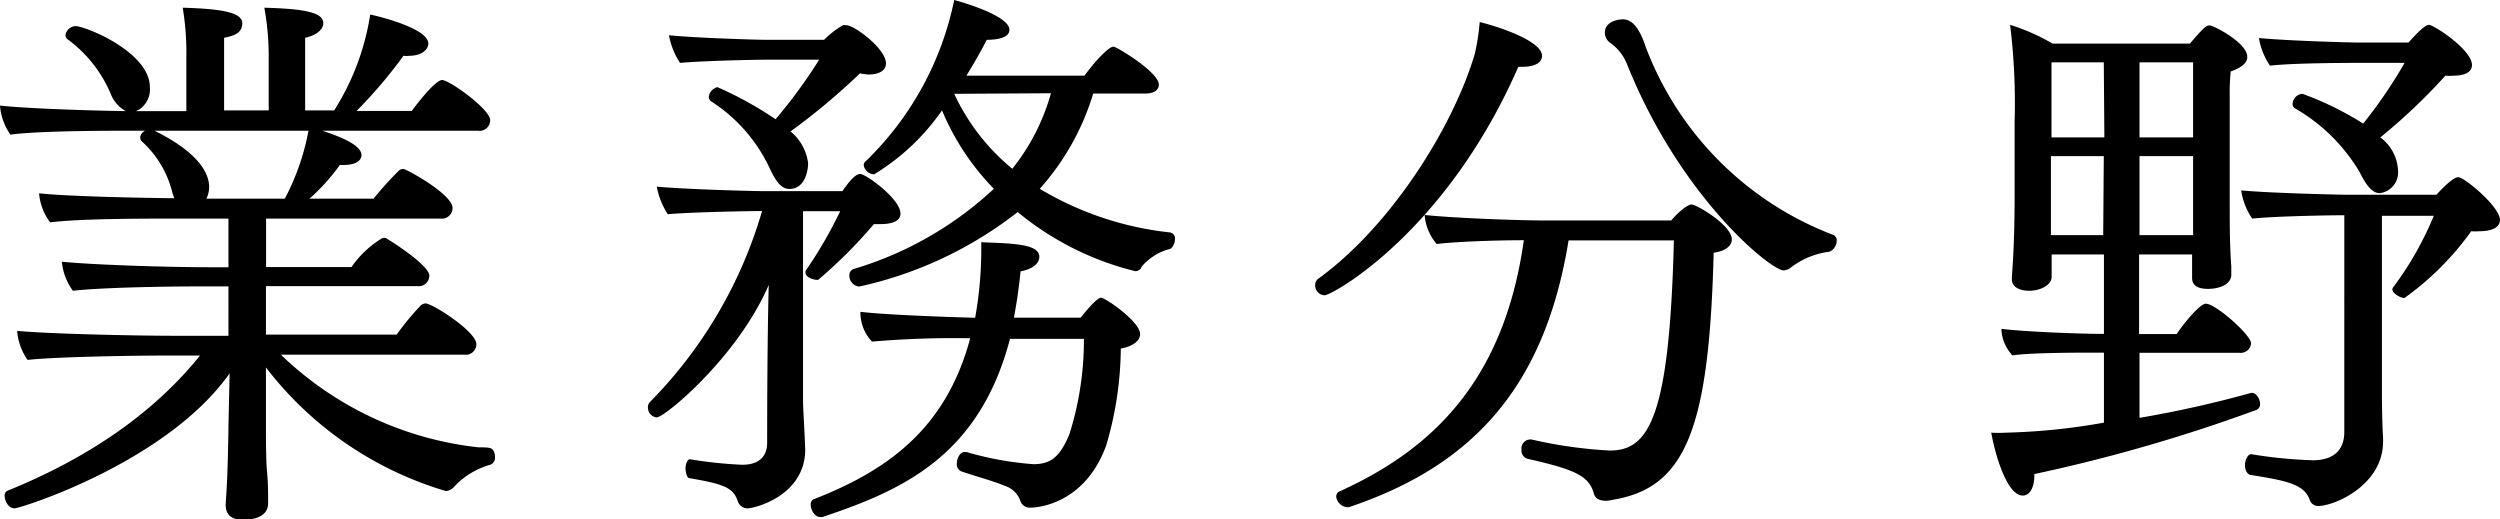 <svg xmlns="http://www.w3.org/2000/svg" viewBox="0 0 172.13 35.75"><g id="レイヤー_2" data-name="レイヤー 2"><g id="text"><path d="M34.08,31.46a.51.51,0,0,1-.3.53,5.43,5.43,0,0,0-2.51,1.52.83.83,0,0,1-.57.3A24.3,24.3,0,0,1,18.31,25.3v4c0,.68,0,2.47.08,3.23s.07,1.78.07,2.12c0,1-1.13,1.14-1.74,1.14s-1.18-.23-1.18-1v0c0-.19.08-1.21.11-2.08s.08-2.63.08-3.39l.08-3.61C11.47,31.84,1.41,35,1,35s-.68-.49-.68-.87a.35.35,0,0,1,.19-.34c6-2.43,10.33-5.66,13.26-9.31H11.36c-2,0-7.45.08-9.46.3a4,4,0,0,1-.72-2c1.86.19,7.71.34,11.17.34h3.38V19.72H13.56c-2,0-6.53.07-8.54.3a4,4,0,0,1-.76-2c1.86.19,6.8.38,10.29.38h1.18V15.05H12c-2,0-6.54,0-8.55.26a3.89,3.89,0,0,1-.76-2c1.75.19,5.93.3,9.31.34l-.12-.34A7,7,0,0,0,9.76,9.73a.45.45,0,0,1-.11-.27A.59.59,0,0,1,10,9H9.42c-2,0-6.72,0-8.7.27a4,4,0,0,1-.72-2c1.75.19,5.78.34,8.66.38a2.26,2.26,0,0,1-1-1.1,9,9,0,0,0-3-3.84.36.36,0,0,1-.15-.31.73.73,0,0,1,.69-.6c.68,0,5.12,1.78,5.12,4.21a1.67,1.67,0,0,1-.72,1.52l-.23.12h3.46V4A18.76,18.76,0,0,0,12.58.53c2.77.08,4.1.34,4.1,1.07s-.65.87-1.25,1c0,.72,0,3.69,0,5h3.07V4A18.76,18.76,0,0,0,18.2.53c2.85.08,4.06.34,4.06,1.07,0,.41-.45.83-1.25,1,0,.69,0,3.65,0,5h2A17.24,17.24,0,0,0,25.49,1c.88.19,4,1,4,2,0,.46-.53.84-1.29.84a1.53,1.53,0,0,1-.42,0,32.67,32.67,0,0,1-3.23,3.8h3.8c.19-.27,1.6-2.13,2.09-2.13s3.31,2,3.31,2.77A.73.73,0,0,1,32.9,9H22.19c1.06.35,2.7.95,2.7,1.68,0,.07,0,.68-1.26.68H23.4a14.24,14.24,0,0,1-2.09,2.32h4.41a23.62,23.62,0,0,1,1.75-1.94.47.47,0,0,1,.3-.11c.19,0,3.39,1.74,3.39,2.69a.74.74,0,0,1-.84.73h-12v3.34H24.2a6.85,6.85,0,0,1,2.13-2,.61.61,0,0,1,.23,0c.3.16,3,1.87,3,2.59a.73.73,0,0,1-.84.72H18.31v3.34h9A18.24,18.24,0,0,1,29,21a.65.65,0,0,1,.3-.11c.46,0,3.5,1.93,3.5,2.81a.73.73,0,0,1-.84.72H19.34a23.21,23.21,0,0,0,13.6,6.38c.38,0,.72,0,.88.08S34.08,31.19,34.08,31.46ZM10.64,9c2.92,1.45,3.76,2.85,3.76,3.88a1.85,1.85,0,0,1-.19.8h5.4A16.43,16.43,0,0,0,21.24,9Z"/><path d="M62,14.7c0,.54-.61.73-1.37.73-.15,0-.31,0-.46,0a33.16,33.16,0,0,1-3.84,3.84h-.07c-.23,0-.8-.16-.8-.5a.28.28,0,0,1,.08-.23,30,30,0,0,0,2.31-4H55.29l0,13c0,.65.11,2.13.15,3.42V31C55.4,34.12,52,35,51.45,35a.71.71,0,0,1-.64-.45c-.31-1-1-1.22-3.35-1.63-.15,0-.26-.38-.26-.69s.15-.61.3-.61h0a29.76,29.76,0,0,0,3.61.38c1.06,0,1.71-.49,1.71-1.52s0-6.8.11-10.86c-2.16,5-7.18,9.12-7.71,9.12a.68.68,0,0,1-.61-.69.51.51,0,0,1,.15-.38,31.08,31.08,0,0,0,7.71-13.14c-.72,0-4.86.07-6.49.22a5.19,5.19,0,0,1-.76-1.9c2,.19,6.69.31,7.33.31H58c.23-.31.8-1.18,1.22-1.18h0C59.54,11.93,62,13.68,62,14.7ZM61,4.37c0,.49-.49.76-1.18.76a3.66,3.66,0,0,1-.61-.08,45.57,45.57,0,0,1-4.78,4,3.38,3.38,0,0,1,1.21,2.17c0,.57-.23,1.79-1.29,1.79-.57,0-.95-.54-1.4-1.52a11,11,0,0,0-4-4.52.39.39,0,0,1-.15-.27A.78.78,0,0,1,49.4,6a25.27,25.27,0,0,1,4,2.21,34.57,34.57,0,0,0,3-4.1H52.71c-.61,0-4.18.07-5.89.22a5.19,5.19,0,0,1-.76-1.9c2,.19,6,.31,6.68.31h4a6.41,6.41,0,0,1,1.29-1,.34.34,0,0,1,.19,0C58.67,1.63,61,3.31,61,4.37ZM78.5,23c0,.42-.42.83-1.33,1a24,24,0,0,1-1,6.65c-1.48,4.11-4.83,4.3-5.17,4.3a.69.69,0,0,1-.76-.5,1.66,1.66,0,0,0-1.06-1c-.8-.34-2.13-.69-3-1a.51.51,0,0,1-.3-.53c0-.38.23-.8.53-.8h.12a22.16,22.16,0,0,0,4.63.84c1.18,0,1.82-.5,2.47-2.06a21.56,21.56,0,0,0,1-6.57H69.54c-2.13,8.13-7.49,10.45-12.92,12.27,0,0-.12,0-.15,0-.38,0-.65-.49-.65-.84a.39.39,0,0,1,.19-.38c5.28-2.05,9.16-5,10.79-11.09a66,66,0,0,0-6.76.23,2.92,2.92,0,0,1-.8-1.94v-.11c1.56.19,5.4.34,7.9.41a26.62,26.62,0,0,0,.42-5.2c2.36.08,4,.15,4,1,0,.49-.53.87-1.29,1-.12,1.14-.27,2.21-.46,3.19l4.6,0c.3-.38,1.1-1.37,1.4-1.37S78.5,22.15,78.5,23Zm.08-4.56a.49.49,0,0,1-.42.23,20.32,20.32,0,0,1-8.09-4.07,27.1,27.1,0,0,1-10.91,5.13.75.75,0,0,1-.68-.76.44.44,0,0,1,.3-.45A24.31,24.31,0,0,0,68.43,13,17.2,17.2,0,0,1,64.86,7.6,15.44,15.44,0,0,1,60.19,12a.74.74,0,0,1-.72-.61.34.34,0,0,1,.15-.3A21.42,21.42,0,0,0,65.7,0s3.8,1,3.8,2.05c0,.46-.57.69-1.56.69-.42.83-.91,1.67-1.4,2.47h8.13c.57-.8,1.63-2,2-2,.19,0,3.12,1.75,3.12,2.62,0,.31-.27.61-.91.61H75.27A17.33,17.33,0,0,1,71.59,13a22,22,0,0,0,8.93,3,.41.41,0,0,1,.38.45c0,.31-.19.65-.35.69A3.8,3.8,0,0,0,78.58,18.39ZM65.7,6.46v0a14.66,14.66,0,0,0,4,5.16,14.61,14.61,0,0,0,2.66-5.2Z"/><path d="M104.84,4.6h-.3C99.56,16,91.73,20.33,91.2,20.33a.68.68,0,0,1-.65-.69.55.55,0,0,1,.27-.49C95.68,15.62,100,8.89,101.54,3.72a14.87,14.87,0,0,0,.34-2.2c1,.23,4.29,1.25,4.29,2.32C106.17,4.6,105,4.6,104.84,4.6Zm14.4,11.89c0,.42-.42.8-1.25.91-.31,12-1.87,16.15-6.88,17a2.85,2.85,0,0,1-.53.08c-.5,0-.76-.19-.84-.5-.34-1.25-1.4-1.67-4.56-2.39a.59.59,0,0,1-.42-.64.61.61,0,0,1,.57-.69h.12a31,31,0,0,0,5.39.76c2.7,0,4.11-2.28,4.41-14.47H108C106.4,26.41,101.61,32,92.87,34.92l-.15,0a.84.84,0,0,1-.72-.72.39.39,0,0,1,.26-.38c6.62-3,11.33-7.86,12.66-17.28-2.09,0-4.83.11-6,.26a3.44,3.44,0,0,1-.83-2c1.67.19,6.15.38,8.32.38h8.66c.3-.38,1.06-1.1,1.4-1.1S119.24,15.5,119.24,16.49Zm7.22.08a.83.83,0,0,1-.5.76,5.56,5.56,0,0,0-2.62,1.06.92.92,0,0,1-.53.23c-.87,0-7.1-5-10.79-14.21a3.27,3.27,0,0,0-1.18-1.48.85.85,0,0,1-.34-.69c0-.8,1-.91,1.22-.91.57,0,1.1.42,1.59,1.9a22.27,22.27,0,0,0,12.85,12.92A.4.4,0,0,1,126.46,16.57Z"/><path d="M140.07,32.64v.07c0,.91-.34,1.41-.8,1.41-1,0-1.82-2.43-2.17-4.33a8.28,8.28,0,0,0,1,0,43.92,43.92,0,0,0,6.76-.69V24.28h-.6c-1.22,0-4.45,0-5.7.19a2.81,2.81,0,0,1-.76-1.83c1.44.19,5.28.35,7.06.35V17.52h-3.6v1.55c0,.53-.73.95-1.56.95-.65,0-1.18-.26-1.18-.79v-.12c0-.19.19-2,.19-5.58,0-.46,0-4.75,0-5.17a44.13,44.13,0,0,0-.31-6.65A14,14,0,0,1,141.32,3h9.46c1-1.17,1.14-1.25,1.37-1.25s2.58,1.18,2.58,2.17c0,.38-.34.72-1.14,1a14,14,0,0,0-.07,1.71c0,.08,0,6.8,0,7.26,0,1.48,0,3,.11,4.48v.61c-.08.68-.95.91-1.6.91s-1.1-.19-1.1-.76V17.52h-3.65V23h2.59c.42-.65,1.59-2.09,2-2.09.69,0,3.12,2.16,3.12,2.73a.71.71,0,0,1-.8.65h-6.88v4.48A76.84,76.84,0,0,0,155,27.05h.07c.27,0,.54.42.54.76a.42.42,0,0,1-.27.42A112.36,112.36,0,0,1,140.07,32.64Zm4.78-28.35h-3.6c0,1.07,0,3.23,0,5.17h3.64Zm0,6.46h-3.64v2.51c0,.23,0,1.67,0,2.93h3.6ZM151,4.29h-3.69V9.46H151Zm-3.69,6.46v5.44H151c0-1.41,0-3,0-3.35V10.75Zm24.81,4.41c0,.49-.53.76-1.4.76a2.93,2.93,0,0,1-.57,0,19.84,19.84,0,0,1-4.6,4.6c-.26,0-.83-.31-.83-.61a.26.26,0,0,1,.07-.15,22.3,22.3,0,0,0,2.78-4.9H164V26.6c0,.64,0,2.28.08,3.57v.23c0,3-3.34,4.44-4.48,4.44a.61.61,0,0,1-.57-.42c-.38-1.1-1.68-1.33-4-1.71-.3,0-.46-.34-.46-.68s.19-.76.42-.76h0a31.7,31.7,0,0,0,4.25.42c1.37,0,2.17-.65,2.17-1.94V14.82c-1.18,0-4.79.07-6.34.23a4.59,4.59,0,0,1-.76-1.94c2.05.19,6.8.3,7.44.3h6c.42-.45,1.14-1.21,1.52-1.21S172.13,14.21,172.13,15.16ZM170.2,4.48c0,.5-.53.73-1.26.73a2.93,2.93,0,0,1-.57,0,40.14,40.14,0,0,1-4.48,4.25,3,3,0,0,1,1.22,2.28,1.44,1.44,0,0,1-1.26,1.56c-.53,0-.95-.57-1.4-1.48A12.36,12.36,0,0,0,158,7.45a.34.34,0,0,1-.15-.31.73.73,0,0,1,.68-.68,21.62,21.62,0,0,1,4.18,2.05,32.15,32.15,0,0,0,2.85-4.18h-3.15c-.61,0-4.41,0-6.12.19a4.86,4.86,0,0,1-.76-1.9c2,.19,6.27.31,6.91.31h3.39c.07-.08,1.06-1.22,1.4-1.22S170.2,3.42,170.2,4.48Z"/></g></g></svg>